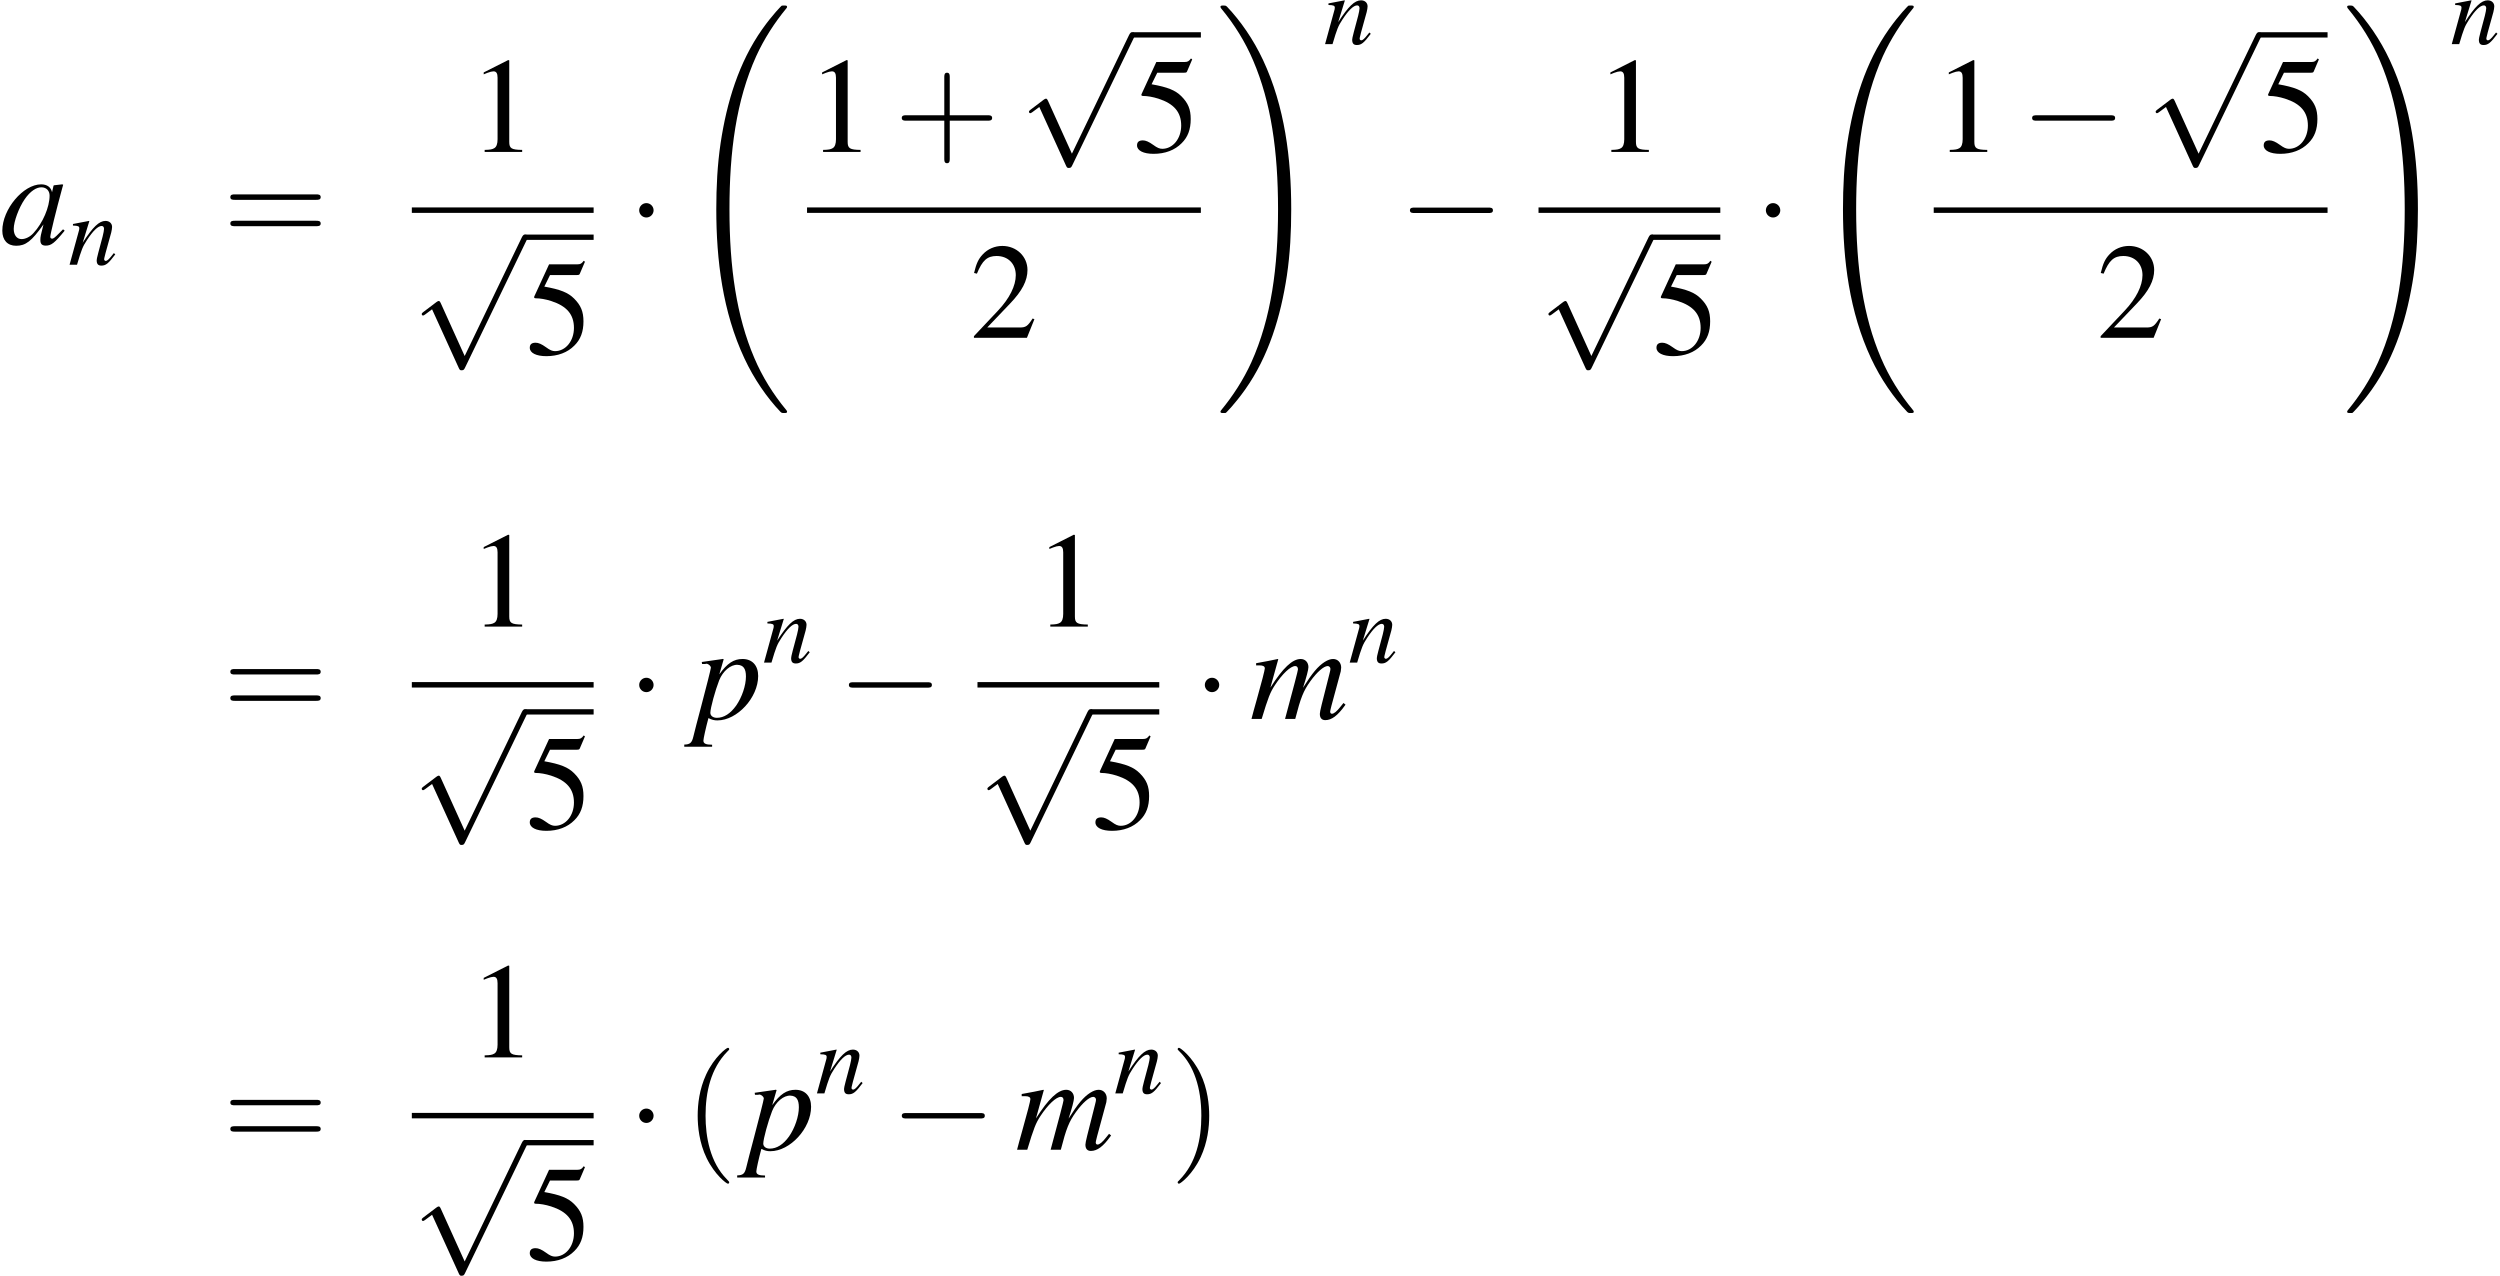 <?xml version='1.0' encoding='UTF-8'?>
<!-- This file was generated by dvisvgm 2.1.3 -->
<svg height='122.462pt' version='1.1' viewBox='191.246 626.921 239.976 122.462' width='239.976pt' xmlns='http://www.w3.org/2000/svg' xmlns:xlink='http://www.w3.org/1999/xlink'>
<defs>
<path d='M2.311 -5.368L0.881 -4.645V-4.534C0.977 -4.574 1.064 -4.605 1.096 -4.621C1.239 -4.677 1.374 -4.709 1.453 -4.709C1.62 -4.709 1.691 -4.59 1.691 -4.335V-0.738C1.691 -0.476 1.628 -0.294 1.501 -0.222C1.382 -0.151 1.27 -0.127 0.937 -0.119V0H3.128V-0.119C2.501 -0.127 2.374 -0.206 2.374 -0.588V-5.352L2.311 -5.368Z' id='g1-49'/>
<path d='M3.772 -1.088L3.668 -1.128C3.375 -0.675 3.271 -0.603 2.914 -0.603H1.016L2.35 -2.001C3.057 -2.739 3.367 -3.343 3.367 -3.962C3.367 -4.756 2.724 -5.368 1.898 -5.368C1.461 -5.368 1.048 -5.193 0.754 -4.875C0.5 -4.605 0.381 -4.351 0.246 -3.788L0.413 -3.748C0.731 -4.526 1.016 -4.78 1.564 -4.78C2.231 -4.78 2.684 -4.327 2.684 -3.66C2.684 -3.041 2.319 -2.303 1.652 -1.596L0.238 -0.095V0H3.335L3.772 -1.088Z' id='g1-50'/>
<path d='M1.437 -4.629H2.994C3.121 -4.629 3.152 -4.645 3.176 -4.701L3.478 -5.407L3.406 -5.463C3.287 -5.296 3.208 -5.256 3.041 -5.256H1.382L0.516 -3.375C0.508 -3.359 0.508 -3.351 0.508 -3.335C0.508 -3.295 0.54 -3.271 0.603 -3.271C0.858 -3.271 1.175 -3.216 1.501 -3.113C2.414 -2.819 2.835 -2.327 2.835 -1.54C2.835 -0.778 2.35 -0.183 1.731 -0.183C1.572 -0.183 1.437 -0.238 1.199 -0.413C0.945 -0.596 0.762 -0.675 0.596 -0.675C0.365 -0.675 0.254 -0.58 0.254 -0.381C0.254 -0.079 0.627 0.111 1.223 0.111C1.89 0.111 2.462 -0.103 2.859 -0.508C3.224 -0.865 3.391 -1.318 3.391 -1.922C3.391 -2.493 3.24 -2.859 2.843 -3.256C2.493 -3.605 2.041 -3.788 1.104 -3.954L1.437 -4.629Z' id='g1-53'/>
<path d='M7.189 -2.509C7.375 -2.509 7.571 -2.509 7.571 -2.727S7.375 -2.945 7.189 -2.945H1.287C1.102 -2.945 0.905 -2.945 0.905 -2.727S1.102 -2.509 1.287 -2.509H7.189Z' id='g8-0'/>
<path d='M2.095 -2.727C2.095 -3.044 1.833 -3.305 1.516 -3.305S0.938 -3.044 0.938 -2.727S1.2 -2.149 1.516 -2.149S2.095 -2.411 2.095 -2.727Z' id='g8-1'/>
<path d='M4.244 9.327L2.324 5.084C2.247 4.909 2.193 4.909 2.16 4.909C2.149 4.909 2.095 4.909 1.975 4.996L0.938 5.782C0.796 5.891 0.796 5.924 0.796 5.956C0.796 6.011 0.829 6.076 0.905 6.076C0.971 6.076 1.156 5.924 1.276 5.836C1.342 5.782 1.505 5.662 1.625 5.575L3.775 10.298C3.851 10.473 3.905 10.473 4.004 10.473C4.167 10.473 4.2 10.407 4.276 10.255L9.229 0C9.305 -0.153 9.305 -0.196 9.305 -0.218C9.305 -0.327 9.218 -0.436 9.087 -0.436C9 -0.436 8.924 -0.382 8.836 -0.207L4.244 9.327Z' id='g8-112'/>
<use id='g31-0' transform='scale(0.996)' xlink:href='#g8-0'/>
<use id='g31-1' transform='scale(0.996)' xlink:href='#g8-1'/>
<use id='g31-112' transform='scale(0.996)' xlink:href='#g8-112'/>
<use id='g57-49' transform='scale(1.369)' xlink:href='#g1-49'/>
<use id='g57-50' transform='scale(1.369)' xlink:href='#g1-50'/>
<use id='g57-53' transform='scale(1.369)' xlink:href='#g1-53'/>
<use id='g58-40' transform='scale(1.825)' xlink:href='#g50-40'/>
<use id='g58-41' transform='scale(1.825)' xlink:href='#g50-41'/>
<use id='g58-43' transform='scale(1.825)' xlink:href='#g50-43'/>
<use id='g58-61' transform='scale(1.825)' xlink:href='#g50-61'/>
<use id='g42-110' transform='scale(0.731)' xlink:href='#g3-110'/>
<use id='g46-97' xlink:href='#g3-97'/>
<use id='g46-109' xlink:href='#g3-109'/>
<use id='g46-112' xlink:href='#g3-112'/>
<path d='M5.043 -1.196C4.88 -1.032 4.815 -0.978 4.739 -0.891C4.413 -0.554 4.271 -0.446 4.173 -0.446C4.086 -0.446 4.021 -0.511 4.021 -0.587C4.021 -0.804 4.478 -2.663 4.989 -4.532C5.021 -4.641 5.032 -4.663 5.054 -4.76L4.978 -4.793L4.315 -4.717L4.282 -4.684L4.163 -4.163C4.076 -4.565 3.76 -4.793 3.293 -4.793C1.858 -4.793 0.185 -2.804 0.185 -1.087C0.185 -0.326 0.598 0.12 1.293 0.12C2.054 0.12 2.521 -0.239 3.478 -1.587C3.26 -0.739 3.228 -0.598 3.228 -0.337C3.228 -0.022 3.358 0.109 3.663 0.109C4.097 0.109 4.369 -0.098 5.173 -1.087L5.043 -1.196ZM3.358 -4.554C3.728 -4.532 3.967 -4.271 3.967 -3.891C3.967 -2.978 3.424 -1.695 2.674 -0.891C2.413 -0.598 2.043 -0.413 1.728 -0.413C1.348 -0.413 1.098 -0.728 1.098 -1.228C1.098 -1.815 1.511 -2.934 1.978 -3.608C2.413 -4.239 2.924 -4.586 3.358 -4.554Z' id='g3-97'/>
<path d='M7.488 -1.272C7.38 -1.141 7.293 -1.032 7.26 -0.989C6.956 -0.598 6.728 -0.413 6.564 -0.413C6.478 -0.413 6.423 -0.478 6.423 -0.587C6.423 -0.641 6.467 -0.815 6.532 -1.076L7.271 -3.804C7.282 -3.847 7.304 -4.043 7.304 -4.108C7.304 -4.499 7.032 -4.793 6.662 -4.793C6.456 -4.793 6.238 -4.717 5.978 -4.554C5.445 -4.206 4.999 -3.684 4.25 -2.489C4.521 -3.315 4.684 -3.934 4.684 -4.141C4.684 -4.521 4.434 -4.793 4.065 -4.793C3.402 -4.793 2.641 -4.076 1.641 -2.5L2.271 -4.771L2.239 -4.793C1.63 -4.663 1.402 -4.619 0.5 -4.456V-4.282H0.772C1.054 -4.282 1.196 -4.206 1.196 -4.043C1.196 -3.923 0.946 -2.934 0.554 -1.554C0.304 -0.663 0.272 -0.554 0.13 0H0.946C1.467 -1.728 1.63 -2.13 2 -2.695C2.608 -3.619 3.26 -4.228 3.63 -4.228C3.771 -4.228 3.847 -4.13 3.847 -3.956C3.847 -3.858 3.5 -2.543 2.815 0H3.63C4.065 -1.695 4.282 -2.239 4.836 -3.011C5.369 -3.75 5.912 -4.228 6.228 -4.228C6.347 -4.228 6.445 -4.119 6.445 -4C6.445 -3.945 6.423 -3.815 6.369 -3.619L5.738 -1.119C5.641 -0.717 5.597 -0.511 5.597 -0.402C5.597 -0.076 5.749 0.098 6.032 0.098C6.543 0.098 7.021 -0.261 7.597 -1.065L7.651 -1.141L7.488 -1.272Z' id='g3-109'/>
<path d='M4.999 -1.272L4.771 -0.989C4.456 -0.587 4.26 -0.413 4.108 -0.413C4.021 -0.413 3.934 -0.5 3.934 -0.587C3.934 -0.663 3.934 -0.663 4.086 -1.272L4.706 -3.51C4.76 -3.739 4.804 -3.978 4.804 -4.13C4.804 -4.521 4.51 -4.793 4.086 -4.793C3.391 -4.793 2.706 -4.141 1.587 -2.402L2.315 -4.771L2.282 -4.793C1.695 -4.673 1.467 -4.63 0.522 -4.456V-4.282C1.076 -4.271 1.217 -4.206 1.217 -3.989C1.217 -3.923 1.206 -3.858 1.196 -3.804L0.152 0H0.967C1.478 -1.717 1.576 -1.956 2.054 -2.695C2.706 -3.695 3.26 -4.239 3.663 -4.239C3.826 -4.239 3.923 -4.119 3.923 -3.923C3.923 -3.793 3.858 -3.434 3.771 -3.097L3.293 -1.304C3.152 -0.75 3.119 -0.598 3.119 -0.489C3.119 -0.076 3.271 0.098 3.63 0.098C4.119 0.098 4.402 -0.13 5.152 -1.13L4.999 -1.272Z' id='g3-110'/>
<path d='M0.609 -4.391H0.859C0.859 -4.391 0.88 -4.391 0.891 -4.402C1.032 -4.467 1.315 -4.26 1.315 -4.097C1.315 -4 0.924 -2.456 0.543 -1.022C0.25 0.065 -0.011 1.098 -0.087 1.413C-0.206 1.913 -0.348 2.043 -0.815 2.054V2.228H1.413V2.065C0.902 2.065 0.717 1.967 0.717 1.739C0.717 1.587 0.902 0.739 1.119 -0.065C1.391 0.076 1.587 0.12 1.837 0.12C3.424 0.12 5.097 -1.706 5.097 -3.434C5.097 -4.282 4.619 -4.793 3.847 -4.793C3.141 -4.793 2.619 -4.445 1.989 -3.565L2.304 -4.652L2.337 -4.749C2.337 -4.749 2.326 -4.76 2.315 -4.782L2.293 -4.793C2.293 -4.804 2.282 -4.804 2.282 -4.804L2.261 -4.793L0.587 -4.554L0.609 -4.391ZM3.445 -4.326C3.913 -4.304 4.119 -4.021 4.119 -3.391C4.119 -2.674 3.804 -1.739 3.337 -1.065C2.88 -0.424 2.358 -0.087 1.793 -0.087C1.489 -0.087 1.272 -0.25 1.272 -0.489C1.272 -0.859 1.663 -2.282 1.978 -3.087C2.271 -3.826 2.902 -4.358 3.445 -4.326Z' id='g3-112'/>
<path d='M8.227 32.051C8.227 32.018 8.227 31.996 8.162 31.92C7.119 30.66 6.249 29.268 5.608 27.758C4.184 24.432 3.619 20.541 3.619 15.868C3.619 11.238 4.152 7.173 5.76 3.608C6.391 2.228 7.217 0.946 8.184 -0.228C8.206 -0.261 8.227 -0.283 8.227 -0.326C8.227 -0.435 8.151 -0.435 7.988 -0.435S7.803 -0.435 7.782 -0.413C7.771 -0.402 7.097 0.25 6.249 1.445C4.358 4.119 3.402 7.314 2.913 10.553C2.652 12.303 2.565 14.085 2.565 15.857C2.565 19.922 3.076 24.073 4.815 27.79C5.586 29.442 6.619 30.931 7.695 32.062C7.793 32.148 7.803 32.159 7.988 32.159C8.151 32.159 8.227 32.159 8.227 32.051Z' id='g16-32'/>
<path d='M6.032 15.868C6.032 11.803 5.521 7.651 3.782 3.934C3.011 2.282 1.978 0.793 0.902 -0.337C0.804 -0.424 0.793 -0.435 0.609 -0.435C0.456 -0.435 0.37 -0.435 0.37 -0.326C0.37 -0.283 0.413 -0.228 0.435 -0.196C1.478 1.065 2.348 2.456 2.989 3.967C4.413 7.293 4.978 11.184 4.978 15.857C4.978 20.487 4.445 24.552 2.837 28.116C2.206 29.497 1.38 30.779 0.413 31.953C0.402 31.975 0.37 32.018 0.37 32.051C0.37 32.159 0.456 32.159 0.609 32.159C0.772 32.159 0.793 32.159 0.815 32.138C0.826 32.127 1.5 31.475 2.348 30.279C4.239 27.606 5.195 24.41 5.684 21.172C5.945 19.422 6.032 17.639 6.032 15.868Z' id='g16-33'/>
<path d='M1.971 1.429C1.971 1.411 1.971 1.399 1.87 1.298C1.126 0.548 0.935 -0.578 0.935 -1.489C0.935 -2.525 1.161 -3.561 1.894 -4.306C1.971 -4.377 1.971 -4.389 1.971 -4.407C1.971 -4.449 1.947 -4.466 1.912 -4.466C1.852 -4.466 1.316 -4.061 0.965 -3.305C0.661 -2.65 0.59 -1.989 0.59 -1.489C0.59 -1.024 0.655 -0.304 0.983 0.369C1.34 1.102 1.852 1.489 1.912 1.489C1.947 1.489 1.971 1.471 1.971 1.429Z' id='g50-40'/>
<path d='M1.721 -1.489C1.721 -1.953 1.656 -2.674 1.328 -3.347C0.971 -4.079 0.459 -4.466 0.399 -4.466C0.363 -4.466 0.339 -4.443 0.339 -4.407C0.339 -4.389 0.339 -4.377 0.453 -4.27C1.036 -3.68 1.376 -2.733 1.376 -1.489C1.376 -0.47 1.155 0.578 0.417 1.328C0.339 1.399 0.339 1.411 0.339 1.429C0.339 1.465 0.363 1.489 0.399 1.489C0.459 1.489 0.995 1.084 1.346 0.328C1.65 -0.328 1.721 -0.989 1.721 -1.489Z' id='g50-41'/>
<path d='M2.436 -1.37H4.097C4.181 -1.37 4.294 -1.37 4.294 -1.489S4.181 -1.608 4.097 -1.608H2.436V-3.275C2.436 -3.359 2.436 -3.472 2.317 -3.472S2.197 -3.359 2.197 -3.275V-1.608H0.53C0.447 -1.608 0.333 -1.608 0.333 -1.489S0.447 -1.37 0.53 -1.37H2.197V0.298C2.197 0.381 2.197 0.494 2.317 0.494S2.436 0.381 2.436 0.298V-1.37Z' id='g50-43'/>
<path d='M4.091 -1.947C4.181 -1.947 4.294 -1.947 4.294 -2.066S4.181 -2.186 4.097 -2.186H0.53C0.447 -2.186 0.333 -2.186 0.333 -2.066S0.447 -1.947 0.536 -1.947H4.091ZM4.097 -0.792C4.181 -0.792 4.294 -0.792 4.294 -0.911S4.181 -1.03 4.091 -1.03H0.536C0.447 -1.03 0.333 -1.03 0.333 -0.911S0.447 -0.792 0.53 -0.792H4.097Z' id='g50-61'/>
</defs>
<g id='page1' transform='matrix(1.2 0 0 1.2 0 0)'>
<use x='159.372' xlink:href='#g46-97' y='541.973'/>
<use x='164.826' xlink:href='#g42-110' y='543.609'/>
<use x='177.188' xlink:href='#g58-61' y='541.973'/>
<use x='196.858' xlink:href='#g57-49' y='534.588'/>
<rect height='0.436' width='14.542' x='192.315' y='539.027'/>
<use x='192.315' xlink:href='#g31-112' y='541.623'/>
<rect height='0.425' width='5.455' x='201.402' y='541.198'/>
<use x='201.402' xlink:href='#g57-53' y='550.773'/>
<use x='209.567' xlink:href='#g31-1' y='541.973'/>
<use x='214.104' xlink:href='#g16-32' y='523.313'/>
<use x='223.928' xlink:href='#g57-49' y='534.588'/>
<use x='230.898' xlink:href='#g58-43' y='534.588'/>
<use x='240.889' xlink:href='#g31-112' y='525.438'/>
<rect height='0.425' width='5.455' x='249.977' y='525.012'/>
<use x='249.977' xlink:href='#g57-53' y='534.588'/>
<rect height='0.436' width='31.503' x='223.928' y='539.027'/>
<use x='236.952' xlink:href='#g57-50' y='549.456'/>
<use x='256.627' xlink:href='#g16-33' y='523.313'/>
<use x='265.256' xlink:href='#g42-110' y='525.964'/>
<use x='271.254' xlink:href='#g31-0' y='541.973'/>
<use x='286.984' xlink:href='#g57-49' y='534.588'/>
<rect height='0.436' width='14.542' x='282.441' y='539.027'/>
<use x='282.441' xlink:href='#g31-112' y='541.623'/>
<rect height='0.425' width='5.455' x='291.528' y='541.198'/>
<use x='291.528' xlink:href='#g57-53' y='550.773'/>
<use x='299.693' xlink:href='#g31-1' y='541.973'/>
<use x='304.23' xlink:href='#g16-32' y='523.313'/>
<use x='314.054' xlink:href='#g57-49' y='534.588'/>
<use x='321.024' xlink:href='#g31-0' y='534.588'/>
<use x='331.015' xlink:href='#g31-112' y='525.438'/>
<rect height='0.425' width='5.455' x='340.103' y='525.012'/>
<use x='340.103' xlink:href='#g57-53' y='534.588'/>
<rect height='0.436' width='31.503' x='314.054' y='539.027'/>
<use x='327.079' xlink:href='#g57-50' y='549.456'/>
<use x='346.753' xlink:href='#g16-33' y='523.313'/>
<use x='355.382' xlink:href='#g42-110' y='525.964'/>
<use x='177.188' xlink:href='#g58-61' y='579.941'/>
<use x='196.858' xlink:href='#g57-49' y='572.556'/>
<rect height='0.436' width='14.542' x='192.315' y='576.996'/>
<use x='192.315' xlink:href='#g31-112' y='579.592'/>
<rect height='0.425' width='5.455' x='201.402' y='579.166'/>
<use x='201.402' xlink:href='#g57-53' y='588.742'/>
<use x='209.567' xlink:href='#g31-1' y='579.941'/>
<use x='214.922' xlink:href='#g46-112' y='579.941'/>
<use x='220.376' xlink:href='#g42-110' y='575.436'/>
<use x='226.375' xlink:href='#g31-0' y='579.941'/>
<use x='242.105' xlink:href='#g57-49' y='572.556'/>
<rect height='0.436' width='14.542' x='237.562' y='576.996'/>
<use x='237.562' xlink:href='#g31-112' y='579.592'/>
<rect height='0.425' width='5.455' x='246.649' y='579.166'/>
<use x='246.649' xlink:href='#g57-53' y='588.742'/>
<use x='254.814' xlink:href='#g31-1' y='579.941'/>
<use x='259.351' xlink:href='#g46-109' y='579.941'/>
<use x='267.227' xlink:href='#g42-110' y='575.436'/>
<use x='177.188' xlink:href='#g58-61' y='614.402'/>
<use x='196.858' xlink:href='#g57-49' y='607.017'/>
<rect height='0.436' width='14.542' x='192.315' y='611.457'/>
<use x='192.315' xlink:href='#g31-112' y='614.052'/>
<rect height='0.425' width='5.455' x='201.402' y='613.627'/>
<use x='201.402' xlink:href='#g57-53' y='623.202'/>
<use x='209.567' xlink:href='#g31-1' y='614.402'/>
<use x='214.104' xlink:href='#g58-40' y='614.402'/>
<use x='219.155' xlink:href='#g46-112' y='614.402'/>
<use x='224.609' xlink:href='#g42-110' y='609.897'/>
<use x='230.607' xlink:href='#g31-0' y='614.402'/>
<use x='240.599' xlink:href='#g46-109' y='614.402'/>
<use x='248.475' xlink:href='#g42-110' y='609.897'/>
<use x='252.958' xlink:href='#g58-41' y='614.402'/>
</g>
</svg>
